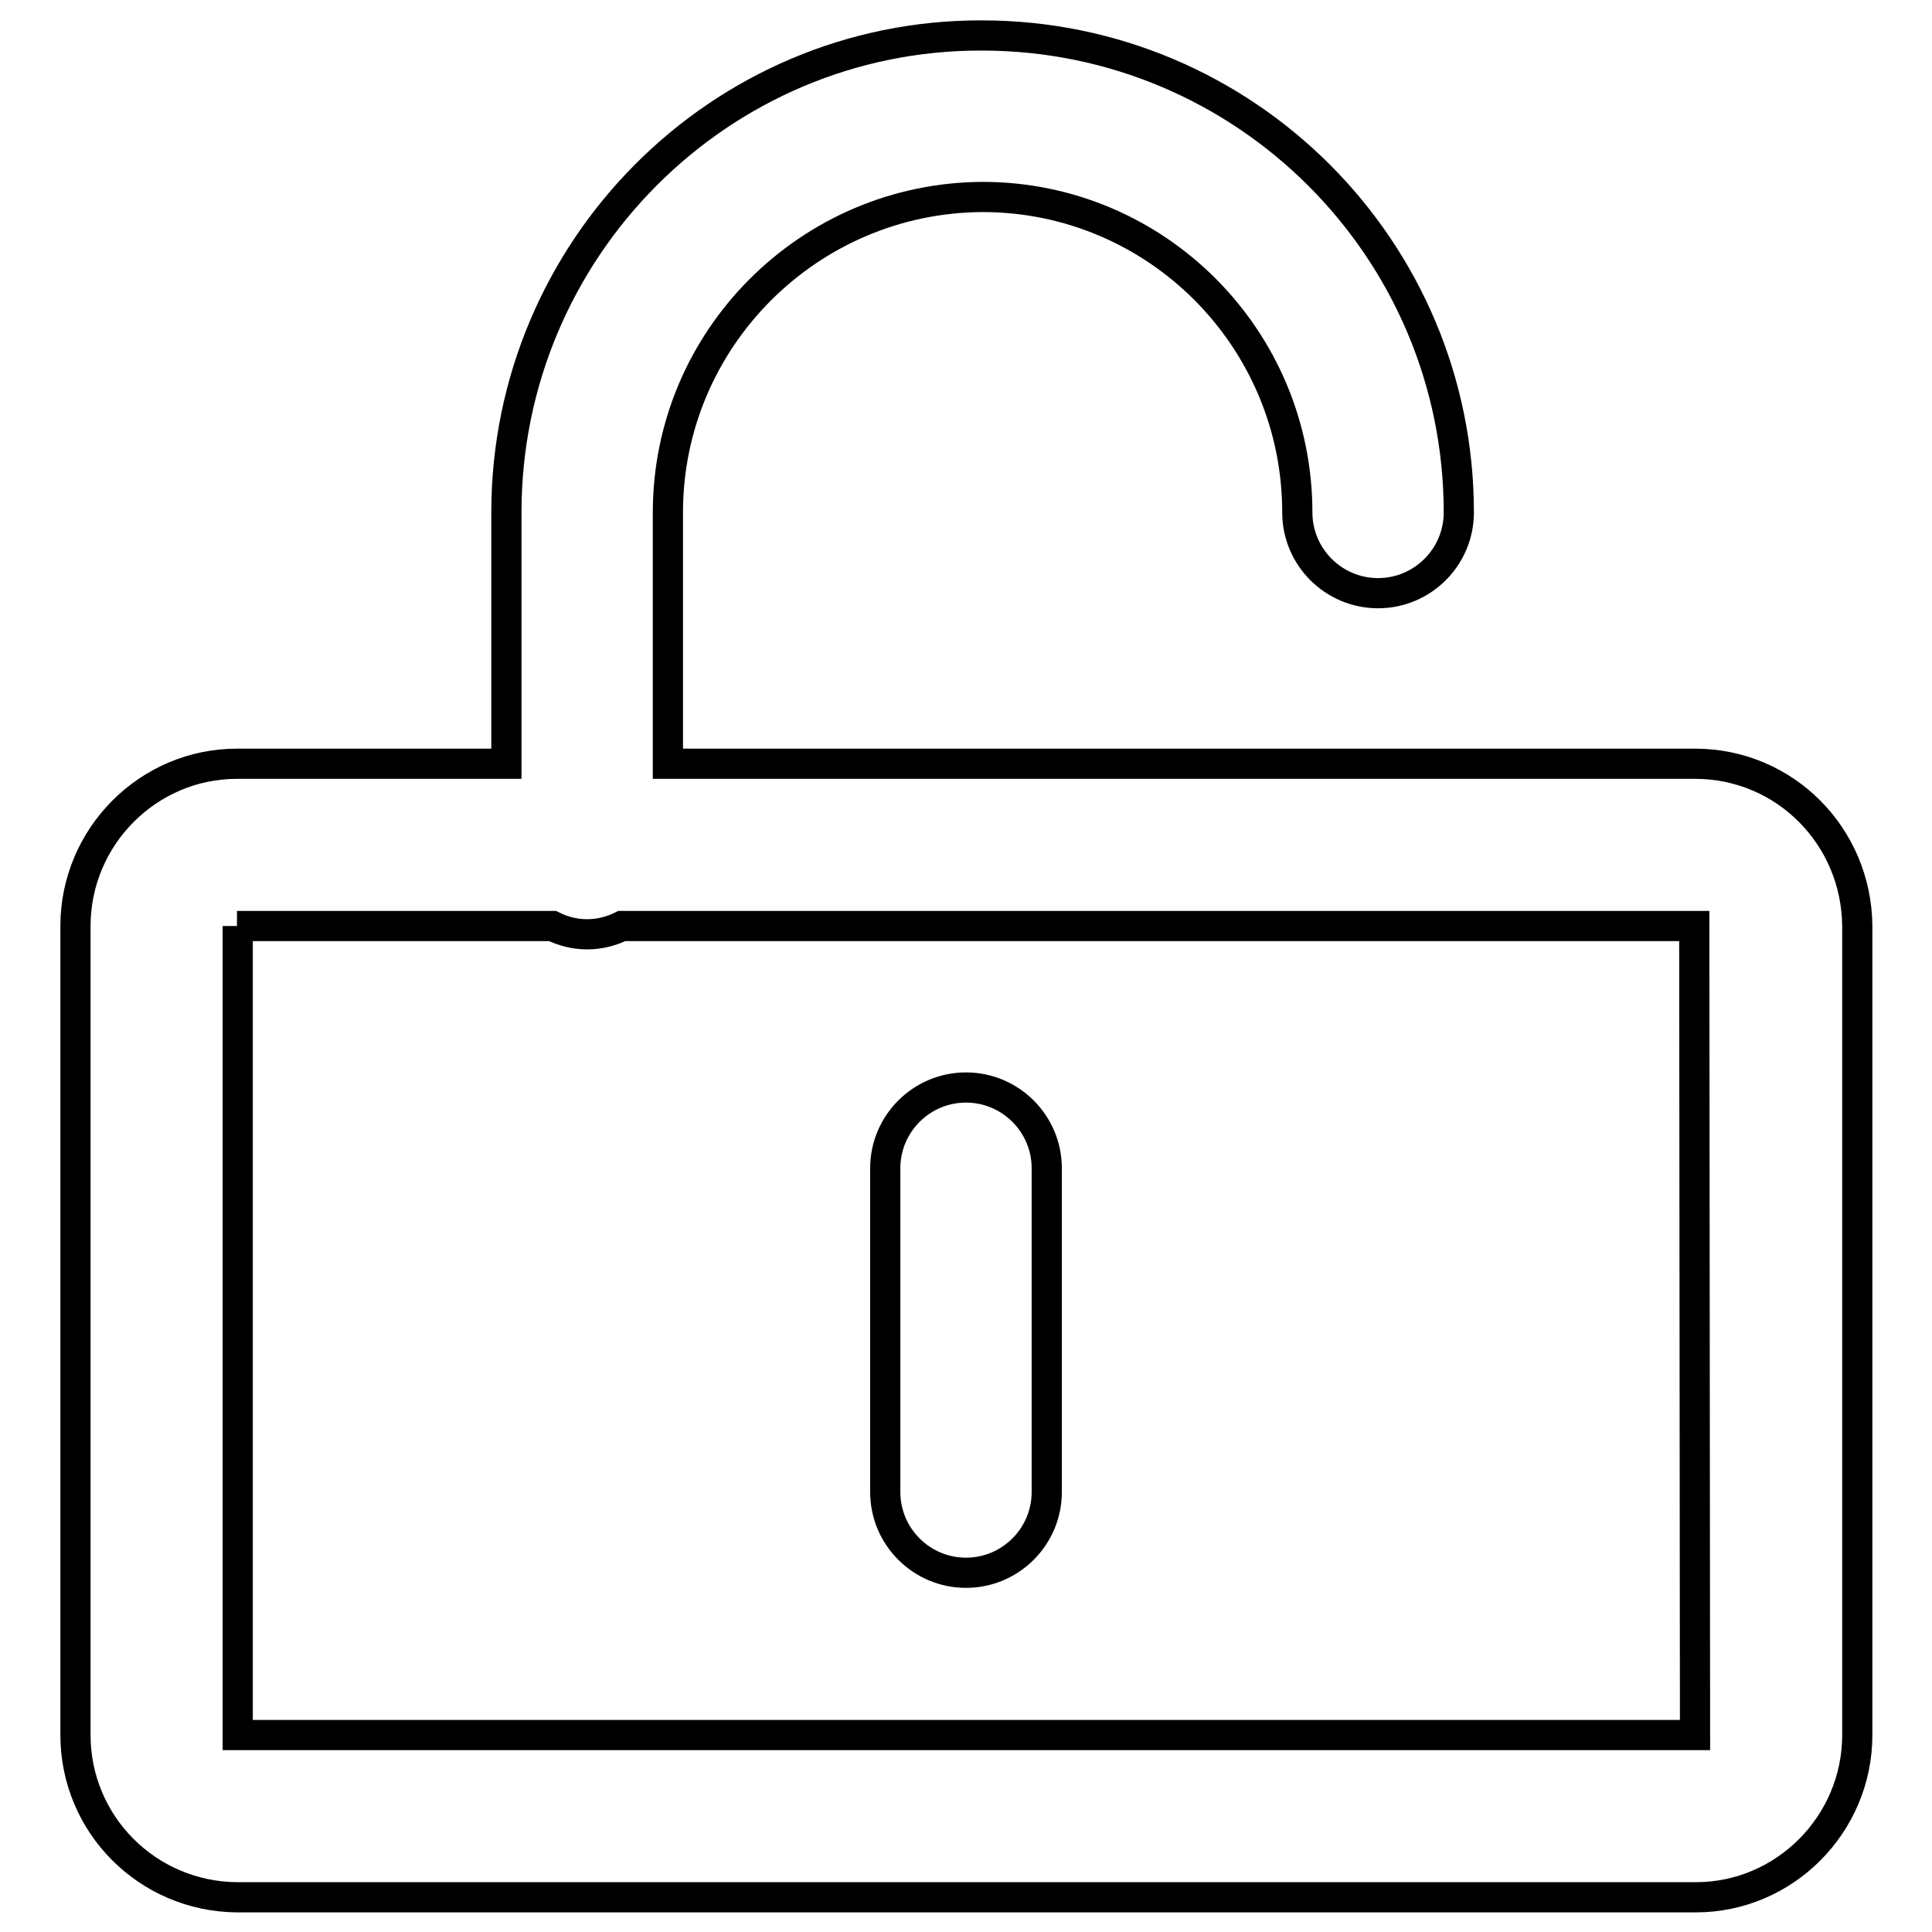 <?xml version="1.0" encoding="utf-8"?>
<!-- Svg Vector Icons : http://www.onlinewebfonts.com/icon -->
<!DOCTYPE svg PUBLIC "-//W3C//DTD SVG 1.1//EN" "http://www.w3.org/Graphics/SVG/1.1/DTD/svg11.dtd">
<svg version="1.1" xmlns="http://www.w3.org/2000/svg" xmlns:xlink="http://www.w3.org/1999/xlink" x="0px" y="0px" viewBox="0 0 256 256" enable-background="new 0 0 256 256" xml:space="preserve">
<g> <path stroke-width="4" fill-opacity="0" stroke="#000000"  d="M31.5,229.9V122.7l-0.1,0h41.8c1.4,0.7,3,1.1,4.6,1.1c1.6,0,3.2-0.4,4.6-1.1l142.1,0l0.1,107.2L31.5,229.9z  M224.6,101.2H88.5V67.9c0-23,18.7-41.7,41.7-41.8c23,0,41.7,18.7,41.7,41.8c0,5.9,4.8,10.7,10.7,10.7c5.9,0,10.7-4.8,10.7-10.7 c0-34.9-28.3-63.2-63.2-63.2C95.4,4.6,67.1,33,67.1,67.9v33.3H31.4c-11.8,0-21.4,9.7-21.4,21.5v107.2c0,11.8,9.5,21.4,21.4,21.5 h193.3c11.8,0,21.4-9.7,21.4-21.5V122.7C246,110.8,236.5,101.2,224.6,101.2z M128,144.1c-5.9,0-10.7,4.8-10.7,10.7v42.9 c0,5.9,4.8,10.7,10.7,10.7c5.9,0,10.7-4.8,10.7-10.7v-42.9C138.7,148.9,133.9,144.1,128,144.1"/></g>
</svg>